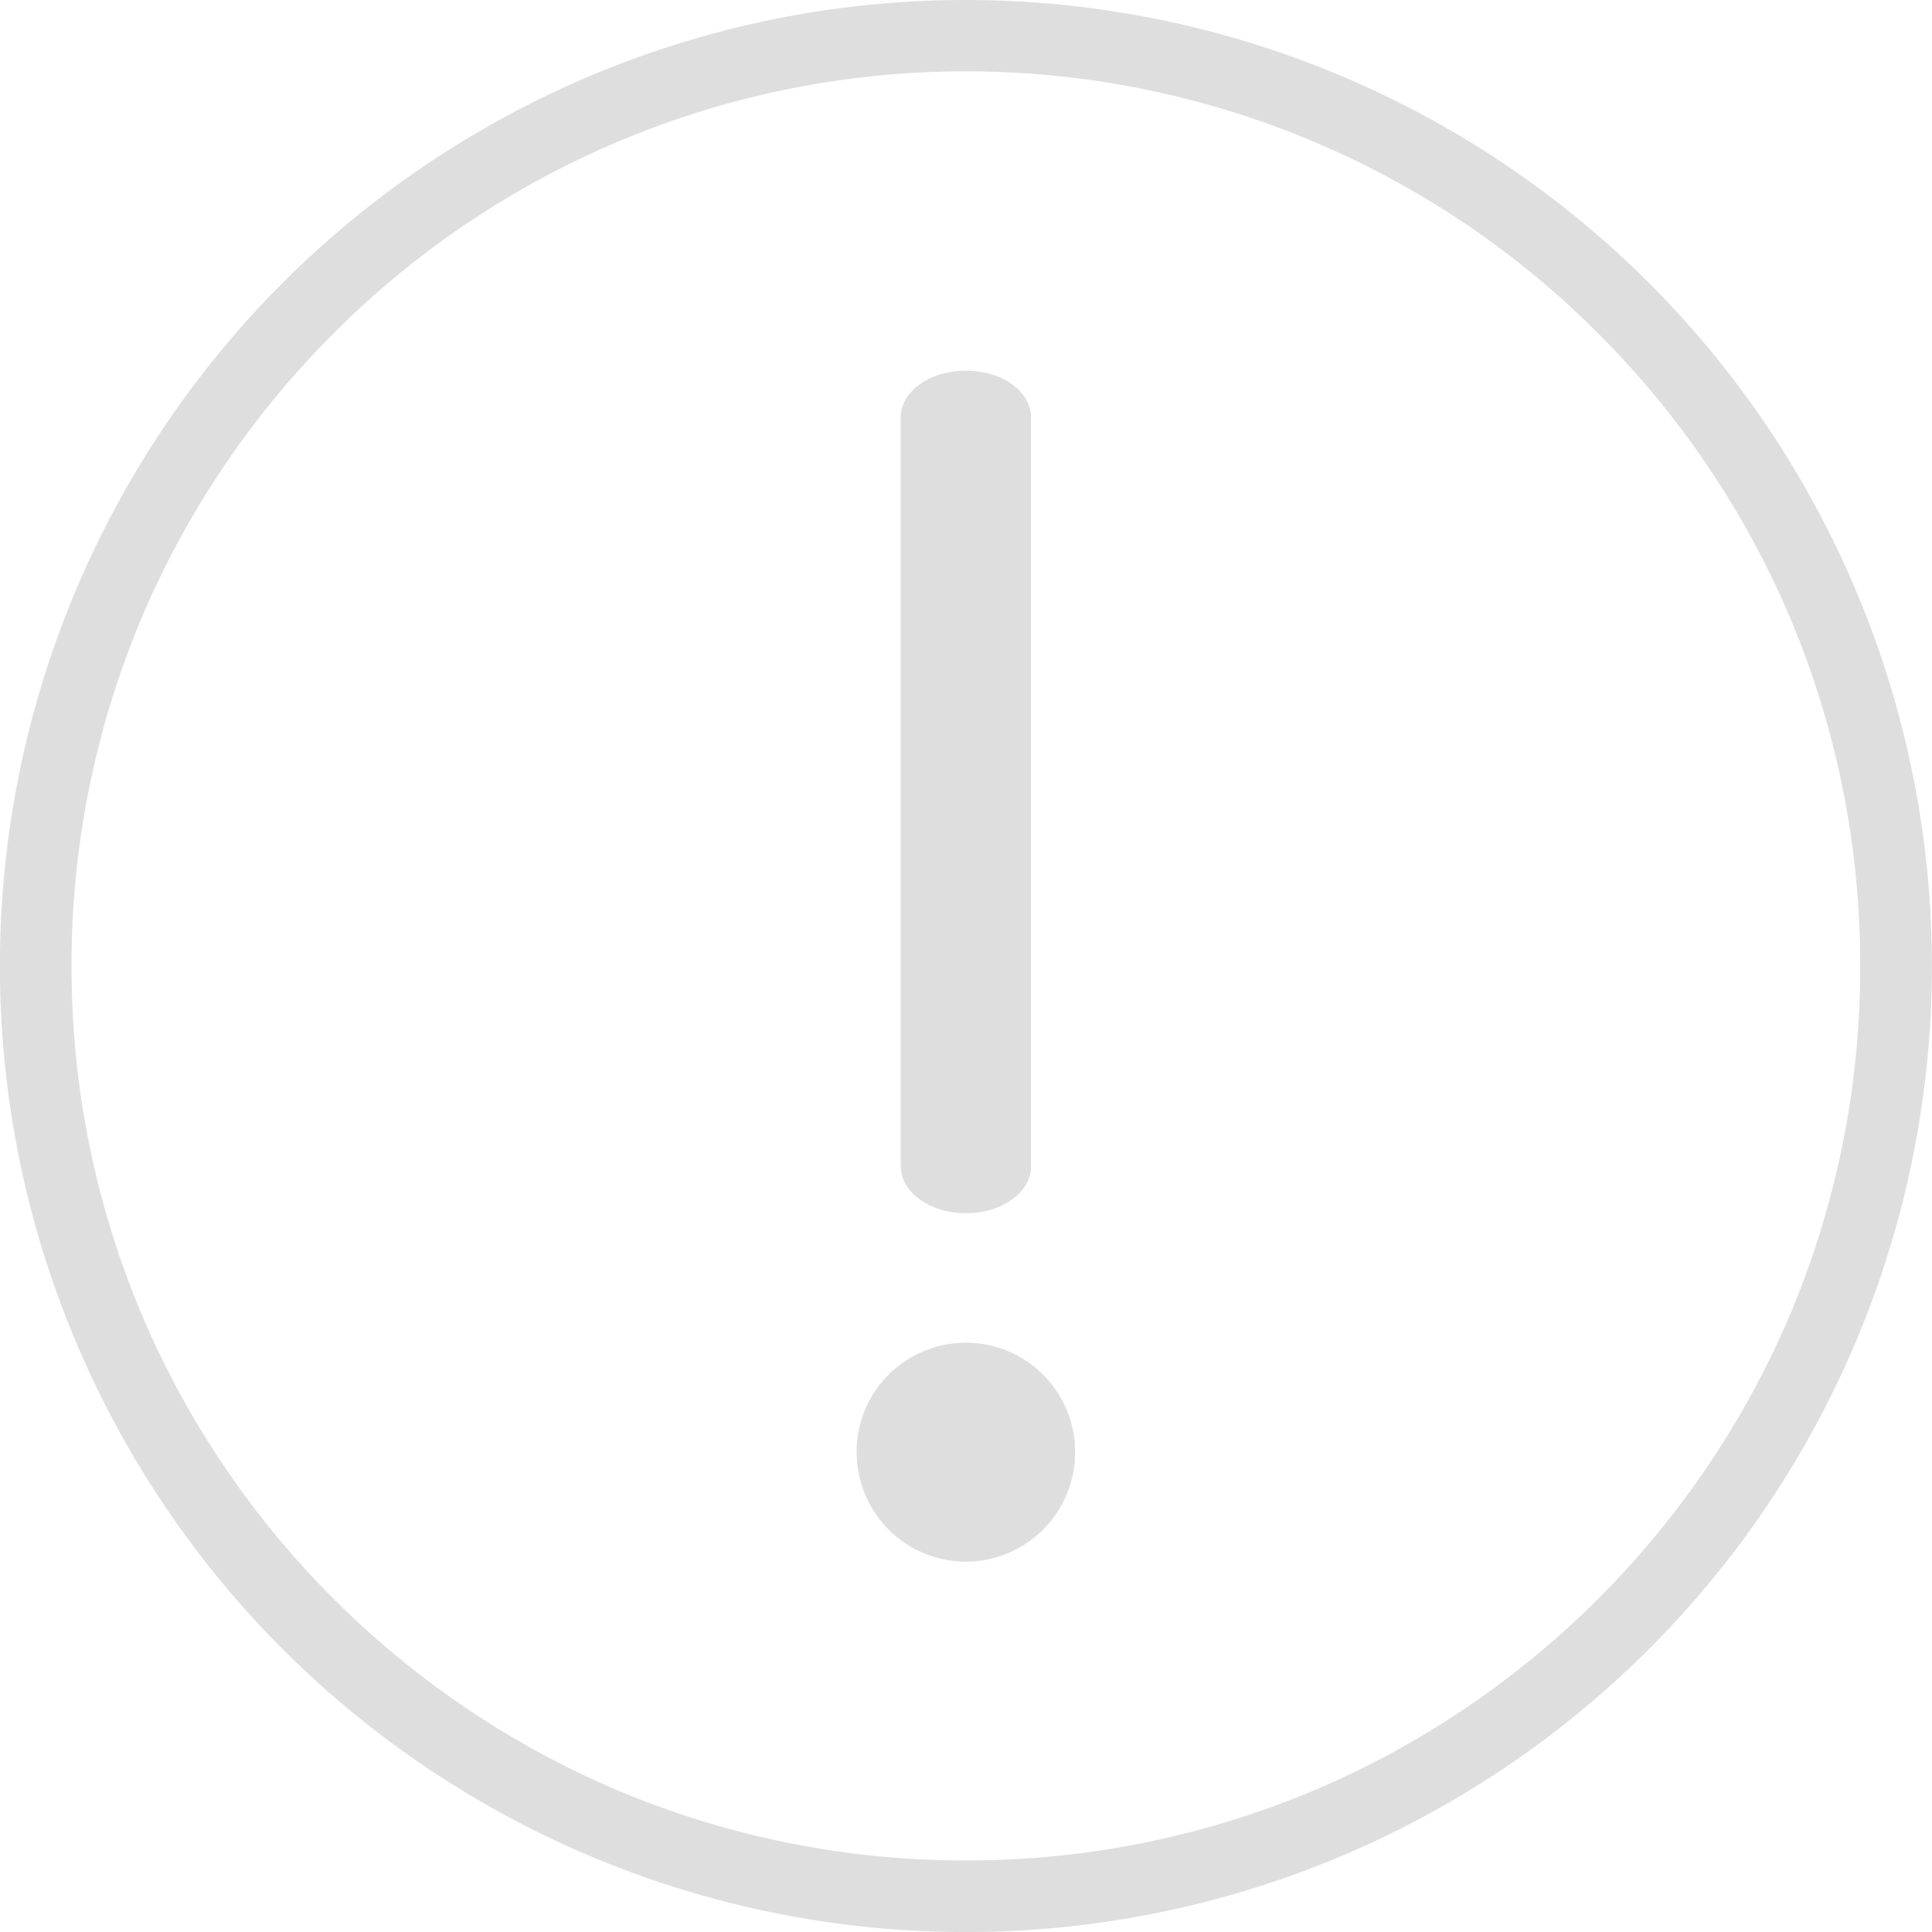 <svg xmlns="http://www.w3.org/2000/svg" width="44.117" height="44.117" viewBox="0 0 44.117 44.117">
  <path id="info" d="M-14929,18085.055a22.05,22.05,0,0,1,22.053-22.055,22.059,22.059,0,0,1,22.064,22.055,22.061,22.061,0,0,1-22.064,22.063A22.052,22.052,0,0,1-14929,18085.055Zm14.105-18.816a20.3,20.3,0,0,0-6.49,4.379,20.446,20.446,0,0,0-4.379,6.492,20.368,20.368,0,0,0-1.6,7.945,20.383,20.383,0,0,0,1.6,7.957,20.446,20.446,0,0,0,4.379,6.492,20.491,20.491,0,0,0,6.49,4.379,20.416,20.416,0,0,0,7.947,1.6,20.422,20.422,0,0,0,7.957-1.6,20.5,20.5,0,0,0,6.492-4.379,20.478,20.478,0,0,0,4.379-6.492,20.381,20.381,0,0,0,1.6-7.957,20.366,20.366,0,0,0-1.6-7.945,20.478,20.478,0,0,0-4.379-6.492,20.307,20.307,0,0,0-6.492-4.379,20.362,20.362,0,0,0-7.957-1.609A20.357,20.357,0,0,0-14914.893,18066.238Zm5.457,29.922a2.494,2.494,0,0,1,2.5-2.5,2.492,2.492,0,0,1,2.49,2.5,2.5,2.5,0,0,1-2.49,2.5A2.5,2.5,0,0,1-14909.436,18096.16Zm1.008-6.527v-17.1c0-.594.664-1.07,1.492-1.07s1.484.477,1.484,1.07v17.1c0,.594-.666,1.07-1.484,1.07S-14908.428,18090.227-14908.428,18089.633Z" transform="translate(14928.998 -18063)" fill="#dedede"/>
</svg>
